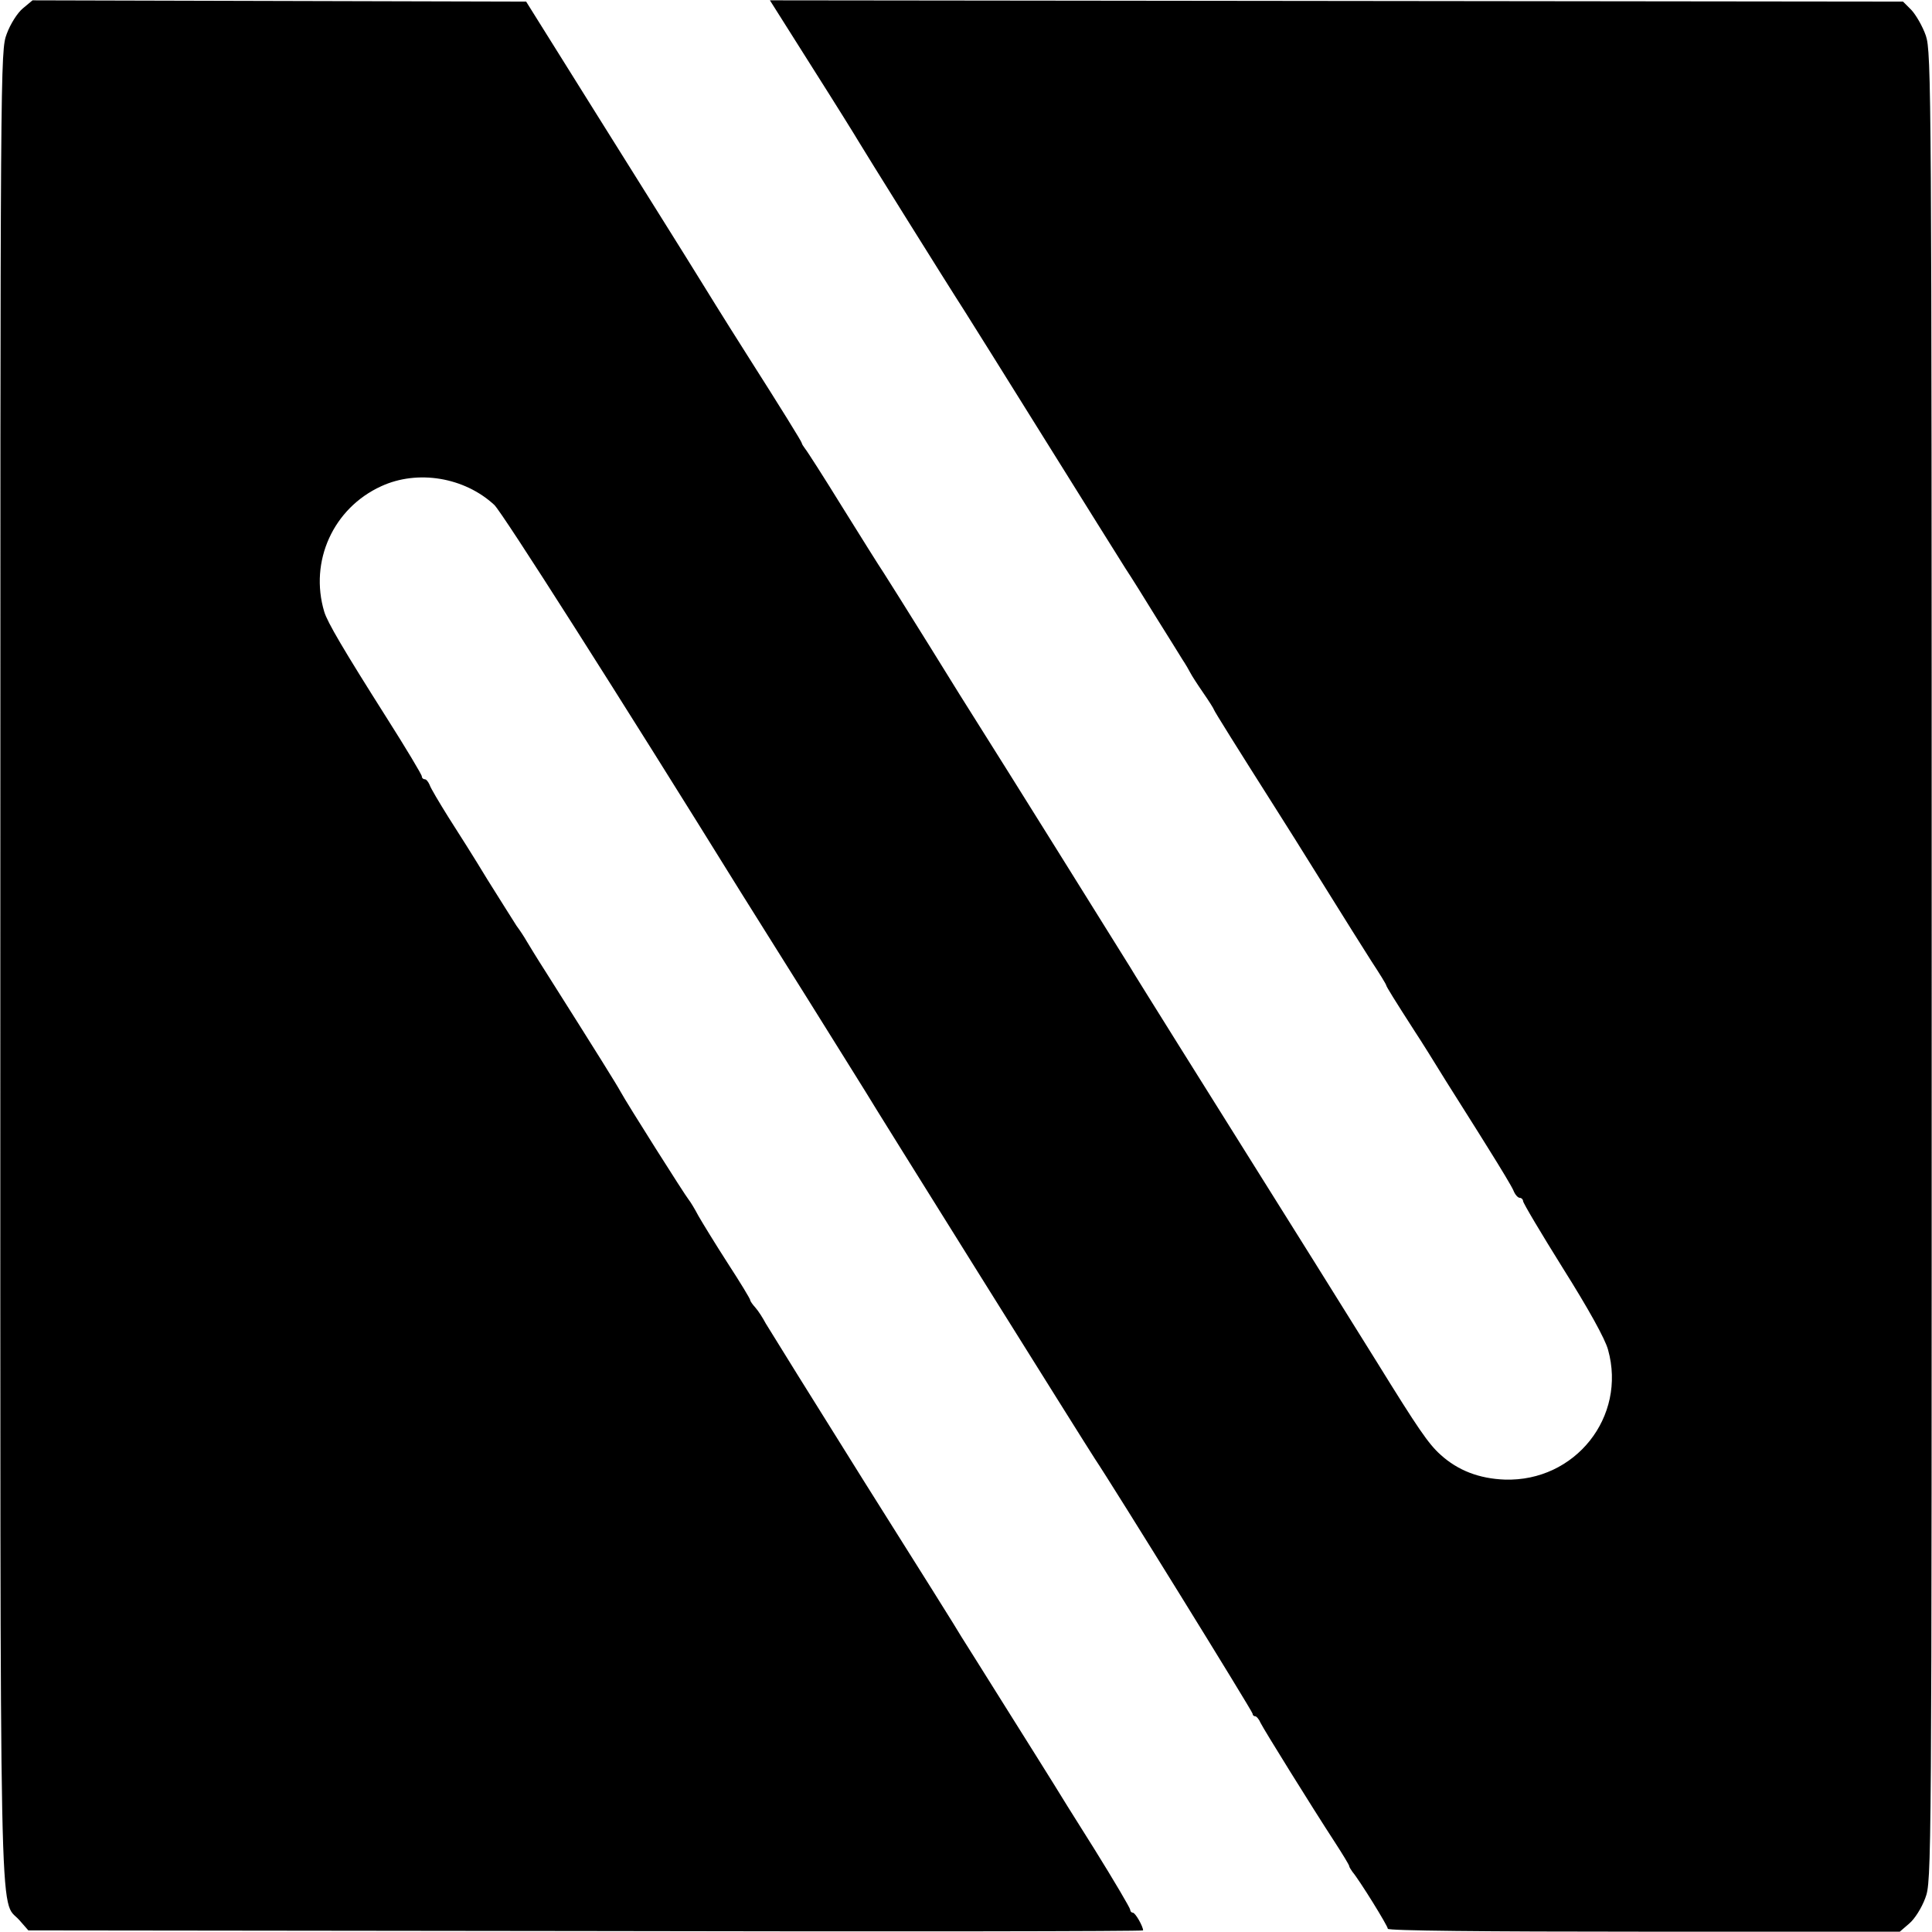 <?xml version="1.0" standalone="no"?>
<!DOCTYPE svg PUBLIC "-//W3C//DTD SVG 20010904//EN"
 "http://www.w3.org/TR/2001/REC-SVG-20010904/DTD/svg10.dtd">
<svg version="1.0" xmlns="http://www.w3.org/2000/svg"
 width="600pt" height="600pt" viewBox="0 0 600 600"
 preserveAspectRatio="xMidYMid meet">
<g transform="translate(0,600) scale(0.1,-0.1)"
fill="#000000" stroke="none">
<path d="M71 5974 c-17 -14 -39 -49 -50 -79 -20 -53 -20 -71 -20 -2889 0
-3112 -4 -2898 59 -2969 l28 -32 1731 -2 c952 -2 1731 -1 1731 2 0 12 -24 55
-32 55 -4 0 -8 4 -8 9 0 5 -50 90 -111 188 -62 98 -119 190 -128 205 -9 14
-74 119 -146 233 -71 113 -134 214 -140 223 -5 10 -140 225 -300 479 -159 254
-297 476 -307 493 -9 17 -23 39 -32 49 -9 10 -16 20 -16 23 0 4 -31 55 -70
115 -38 59 -79 126 -91 147 -11 21 -25 44 -30 50 -11 13 -192 299 -212 336
-12 22 -66 109 -233 373 -27 42 -53 85 -59 95 -5 9 -19 31 -31 47 -11 17 -51
81 -90 143 -38 63 -93 150 -122 195 -28 45 -55 90 -58 100 -4 9 -10 17 -15 17
-5 0 -9 4 -9 9 0 5 -49 87 -110 183 -133 210 -183 295 -193 328 -47 157 28
322 177 390 113 52 258 28 351 -58 24 -22 390 -597 765 -1202 26 -41 120 -192
210 -335 89 -143 170 -272 179 -287 17 -30 694 -1113 711 -1138 57 -85 490
-785 490 -792 0 -4 3 -8 8 -8 4 0 12 -9 17 -21 11 -22 158 -259 231 -371 24
-37 44 -70 44 -73 0 -3 5 -11 10 -18 22 -26 110 -168 110 -177 0 -6 298 -9
795 -9 l795 0 29 25 c17 14 39 49 50 79 20 53 20 69 20 2892 0 2725 -1 2840
-18 2892 -10 29 -31 65 -45 80 l-26 26 -1759 2 -1760 2 132 -209 c73 -115 137
-218 142 -227 12 -21 282 -454 330 -528 17 -27 130 -207 250 -400 120 -192
232 -372 250 -400 18 -27 61 -96 96 -153 35 -56 72 -115 81 -130 10 -15 21
-34 25 -42 4 -8 22 -36 40 -62 18 -26 33 -50 33 -52 0 -3 75 -123 188 -301 46
-72 68 -108 163 -260 51 -82 113 -181 138 -220 25 -38 46 -72 46 -75 1 -5 25
-44 90 -145 18 -27 61 -96 96 -153 35 -56 95 -150 132 -210 37 -59 72 -117 77
-129 5 -13 14 -23 20 -23 5 0 10 -5 10 -10 0 -6 56 -100 124 -209 78 -124 131
-219 140 -253 58 -208 -102 -410 -321 -403 -79 3 -145 28 -199 77 -38 34 -70
81 -198 288 -70 113 -242 388 -618 988 -73 117 -140 224 -148 238 -24 39 -419
672 -465 744 -23 36 -95 151 -159 255 -65 105 -129 206 -141 225 -13 19 -71
112 -129 205 -58 94 -110 175 -116 182 -5 7 -10 14 -10 17 0 4 -67 112 -165
266 -23 36 -88 139 -144 230 -56 91 -203 325 -325 520 l-222 355 -767 2 -766
2 -30 -25z"/>
</g>
</svg>

